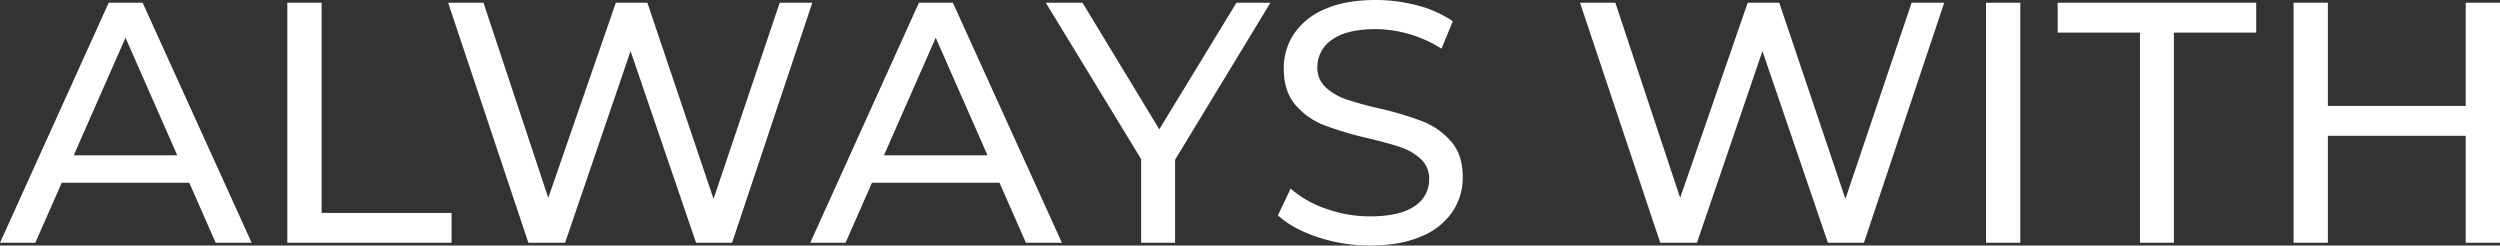 <svg xmlns="http://www.w3.org/2000/svg" width="831.174" height="81.624" viewBox="0 0 831.174 81.624">
  <rect x="0" y="0" width="831.174" height="81.624" fill="#333333" stroke="none"/>
  <path id="パス_93" data-name="パス 93" d="M-358.7-19.95h-42.408L-409.887,0h-11.742l36.138-79.8h11.286L-337.953,0h-11.97Zm-3.99-9.12-17.214-39.1-17.214,39.1ZM-326.1-79.8h11.4V-9.918h43.206V0H-326.1Zm174.534,0L-178.239,0h-11.97l-21.774-63.726L-233.757,0h-12.2l-26.676-79.8h11.742l21.546,64.866L-216.885-79.8H-206.4l22,65.208,22-65.208Zm62.244,59.85h-42.408L-140.505,0h-11.742l36.138-79.8h11.286L-68.571,0h-11.97Zm-3.99-9.12-17.214-39.1-17.214,39.1Zm62.358,1.482V0H-42.237V-27.816L-73.929-79.8h12.2L-36.2-37.734-10.545-79.8H.741ZM33.8.912A54.614,54.614,0,0,1,16.416-1.881Q8.037-4.674,3.249-9.12l4.218-8.892a34.928,34.928,0,0,0,11.685,6.669A42.933,42.933,0,0,0,33.8-8.778q9.918,0,14.82-3.363a10.367,10.367,0,0,0,4.9-8.949,8.817,8.817,0,0,0-2.679-6.669,17.915,17.915,0,0,0-6.612-3.933Q40.3-33.06,33.117-34.77A114.542,114.542,0,0,1,18.582-39.1,24.032,24.032,0,0,1,9.12-45.771q-3.933-4.5-3.933-12.141A20.542,20.542,0,0,1,8.55-69.426a23.1,23.1,0,0,1,10.2-8.208q6.84-3.078,16.986-3.078a53.751,53.751,0,0,1,13.908,1.824,37,37,0,0,1,11.742,5.244l-3.762,9.12a41.273,41.273,0,0,0-10.716-4.845,40,40,0,0,0-11.172-1.653q-9.69,0-14.535,3.534a10.824,10.824,0,0,0-4.845,9.12A8.723,8.723,0,0,0,19.095-51.7a18.98,18.98,0,0,0,6.783,3.99,105.979,105.979,0,0,0,11,3.021,111.434,111.434,0,0,1,14.478,4.332,24.372,24.372,0,0,1,9.405,6.612q3.933,4.446,3.933,11.97a20.376,20.376,0,0,1-3.42,11.457A22.908,22.908,0,0,1,50.9-2.109Q43.947.912,33.8.912ZM224.751-79.8,198.075,0H186.1L164.331-63.726,142.557,0h-12.2L103.683-79.8h11.742l21.546,64.866L159.429-79.8h10.488l22,65.208,22-65.208Zm13.908,0h11.4V0h-11.4Zm51.186,9.918h-27.36V-79.8h66.006v9.918h-27.36V0H289.845Zm119.7-9.918V0h-11.4V-35.568H352.317V0h-11.4V-79.8h11.4v34.314h45.828V-79.8Z" transform="translate(421.629 80.712)" fill="#fff"/>
</svg>
